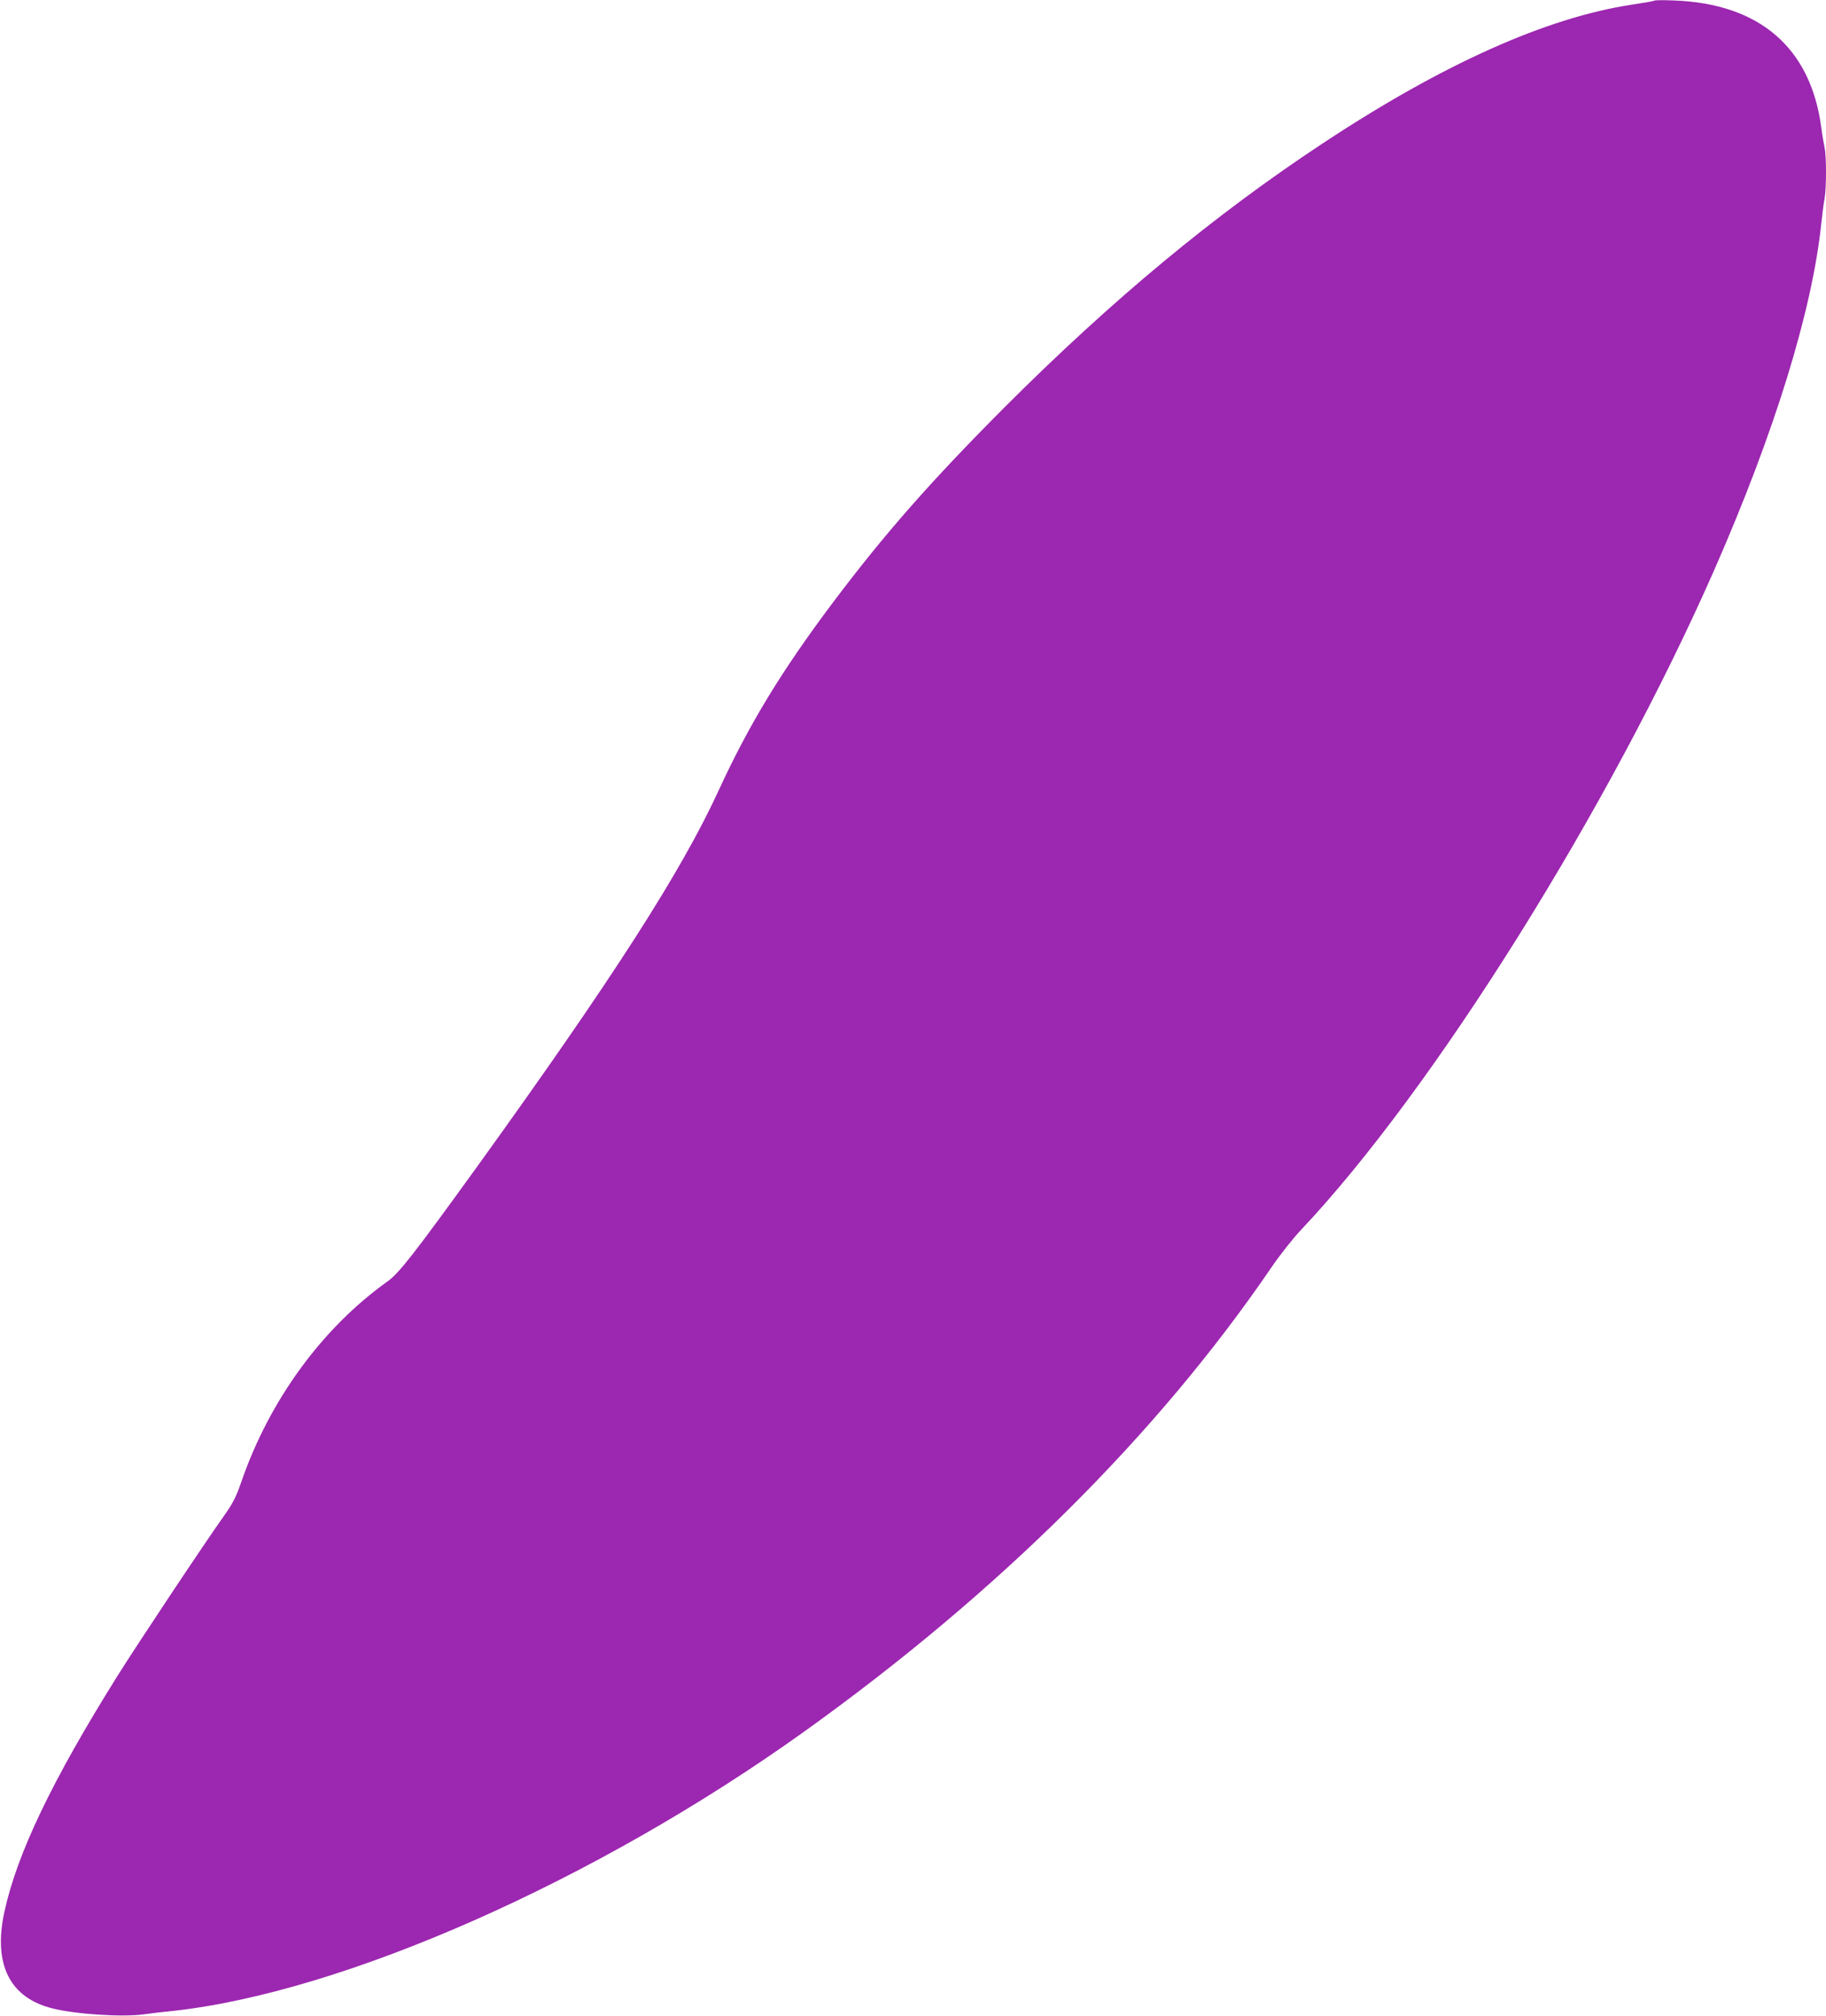 <?xml version="1.0" standalone="no"?>
<!DOCTYPE svg PUBLIC "-//W3C//DTD SVG 20010904//EN"
 "http://www.w3.org/TR/2001/REC-SVG-20010904/DTD/svg10.dtd">
<svg version="1.0" xmlns="http://www.w3.org/2000/svg"
 width="1160pt" height="1280pt" viewBox="0 0 1160 1280"
 preserveAspectRatio="xMidYMid meet">
<g transform="translate(0,1280) scale(0.1,-0.1)"
fill="#9c27b0" stroke="none">
<path d="M10510 12796 c-3 -3 -66 -14 -140 -25 -545 -82 -1205 -378 -1965
-880 -690 -455 -1337 -992 -2016 -1670 -473 -474 -764 -804 -1097 -1246 -328
-437 -532 -772 -727 -1195 -237 -515 -669 -1188 -1528 -2380 -403 -558 -501
-684 -575 -737 -414 -295 -749 -753 -928 -1270 -33 -97 -55 -139 -105 -210
-131 -184 -552 -817 -684 -1027 -415 -664 -636 -1125 -717 -1496 -73 -334 34
-547 307 -614 149 -37 444 -56 580 -37 44 6 125 16 180 21 1087 118 2689 826
4015 1775 1234 884 2240 1883 2965 2944 54 80 140 188 189 240 842 891 1961
2678 2628 4196 381 868 620 1641 678 2195 6 58 15 129 21 159 12 69 12 269 0
324 -5 23 -15 80 -21 127 -67 507 -392 787 -935 807 -66 3 -122 2 -125 -1z"/>
</g>
</svg>
